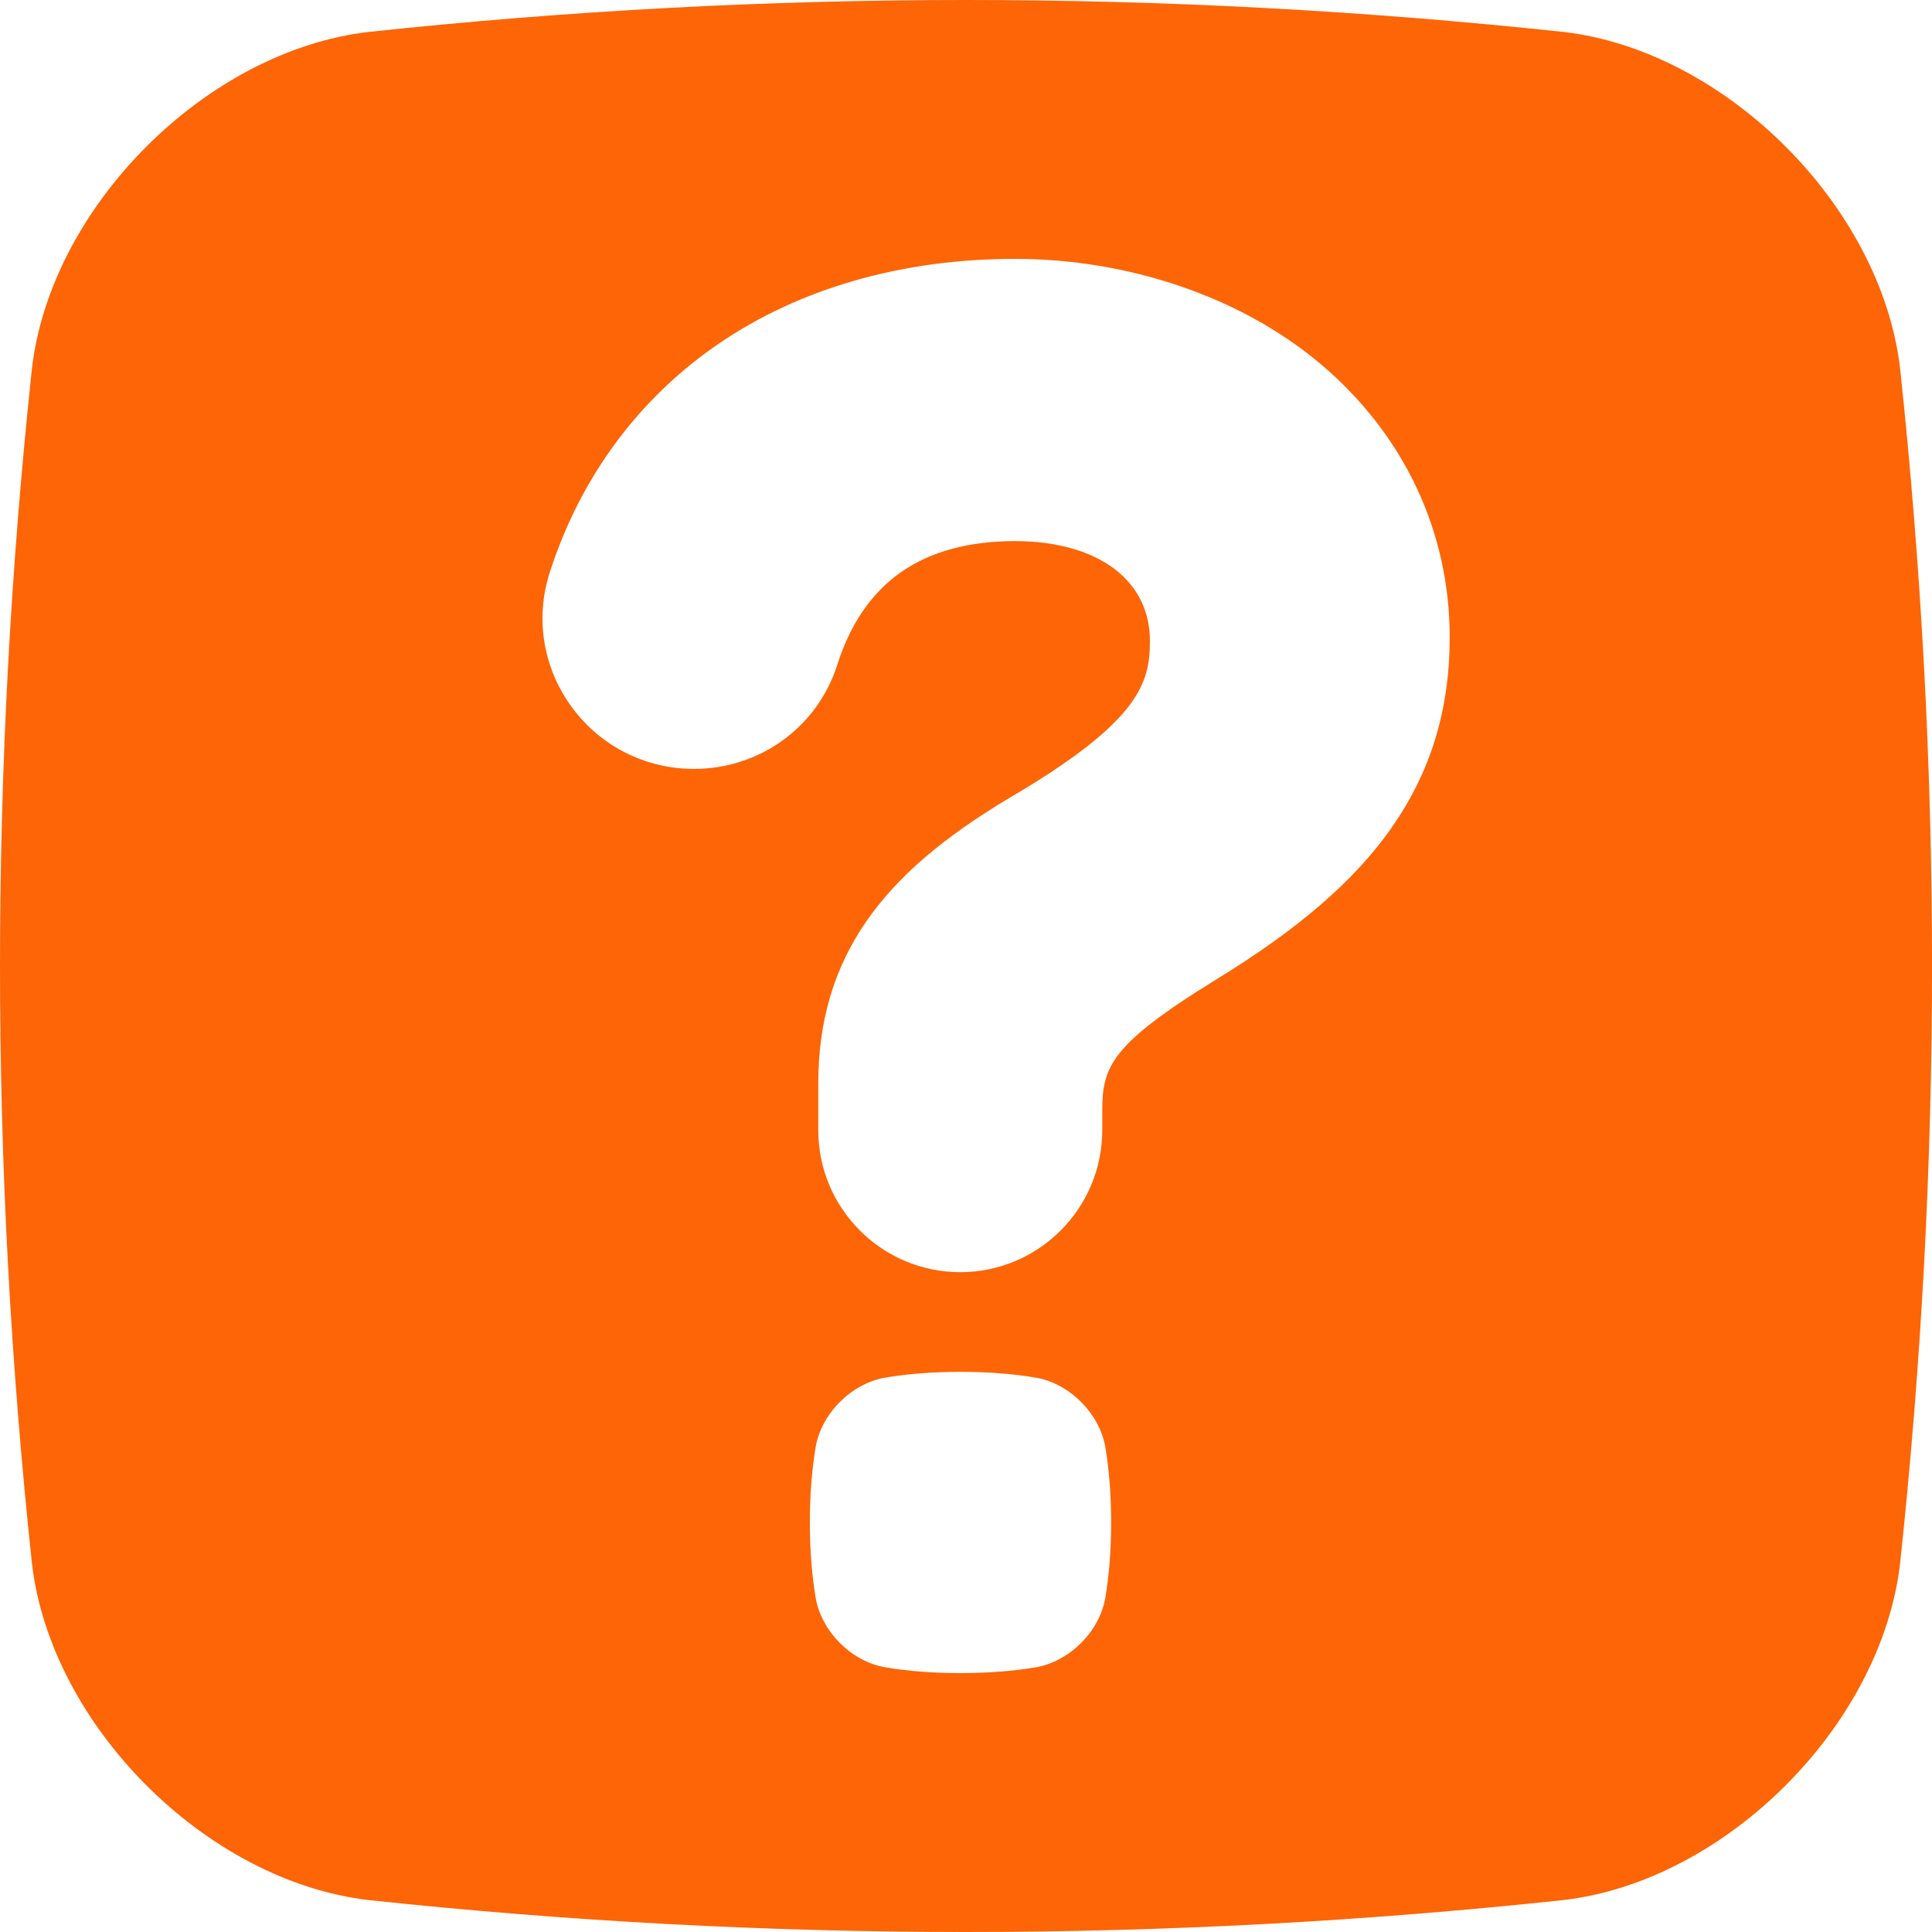 <svg id="Layer_6" viewBox="0 0 512 512" xmlns="http://www.w3.org/2000/svg" data-name="Layer 6" width="300" height="300" version="1.1" xmlns:xlink="http://www.w3.org/1999/xlink" xmlns:svgjs="http://svgjs.dev/svgjs"><g width="100%" height="100%" transform="matrix(1,0,0,1,0,0)"><path d="m414.3 8.46c-105.53-11.28-211.06-11.28-316.59 0-43.02 4.99-84.26 46.23-89.25 89.24-11.28 105.53-11.28 211.06 0 316.59 4.99 43.01 46.24 84.25 89.25 89.25 105.53 11.28 211.06 11.28 316.59 0 43.01-4.99 84.26-46.24 89.25-89.25 11.28-105.53 11.28-211.06 0-316.59-4.99-43.01-46.24-84.25-89.25-89.25zm-121.39 415.06c-1.57 8.88-9.45 16.76-18.36 18.33-6.18 1.03-12.73 1.53-20.02 1.54-7.28 0-13.83-.51-20.04-1.55-8.88-1.57-16.76-9.45-18.33-18.36-1.03-6.18-1.53-12.73-1.54-20.02 0-7.28.51-13.83 1.55-20.04 1.57-8.88 9.45-16.76 18.36-18.33 6.18-1.03 12.73-1.53 20.01-1.54 7.28 0 13.83.51 20.04 1.55 8.88 1.57 16.76 9.45 18.34 18.36 1.03 6.19 1.53 12.73 1.54 20.02 0 7.28-.51 13.83-1.55 20.04zm75.76-203.98c-9.91 14.02-24.68 26.77-46.49 40.11-27.47 16.94-30.07 22.92-30.07 34.53v5.33c0 20.75-16.88 37.63-37.63 37.63s-37.63-16.88-37.63-37.63v-12.34c0-16.52 4.15-30.55 12.67-42.91 8.17-11.84 20.35-22.33 38.33-33.01 34.17-20.1 36.89-30.25 36.89-41.43 0-7.79-3.24-14.37-9.37-19.02-6.38-4.84-15.51-7.4-26.4-7.4-12.21 0-22.37 2.76-30.18 8.22-7.77 5.42-13.45 13.68-16.9 24.55-5.23 16.51-20.51 27.6-38.01 27.6-.97 0-1.95-.04-2.92-.11-12.35-.9-23.41-7.3-30.35-17.57-6.87-10.17-8.67-22.69-4.94-34.33 8.1-25.25 23.63-46.26 44.93-60.77 21.5-14.65 48.6-22.39 78.36-22.39s59.77 9.91 81.06 27.9c22.04 18.63 34.17 44.33 34.17 72.37 0 19.29-5.08 35.86-15.54 50.66z" fill="#fd6506" fill-opacity="1" data-original-color="#000000ff" stroke="none" stroke-opacity="1"/></g></svg>
